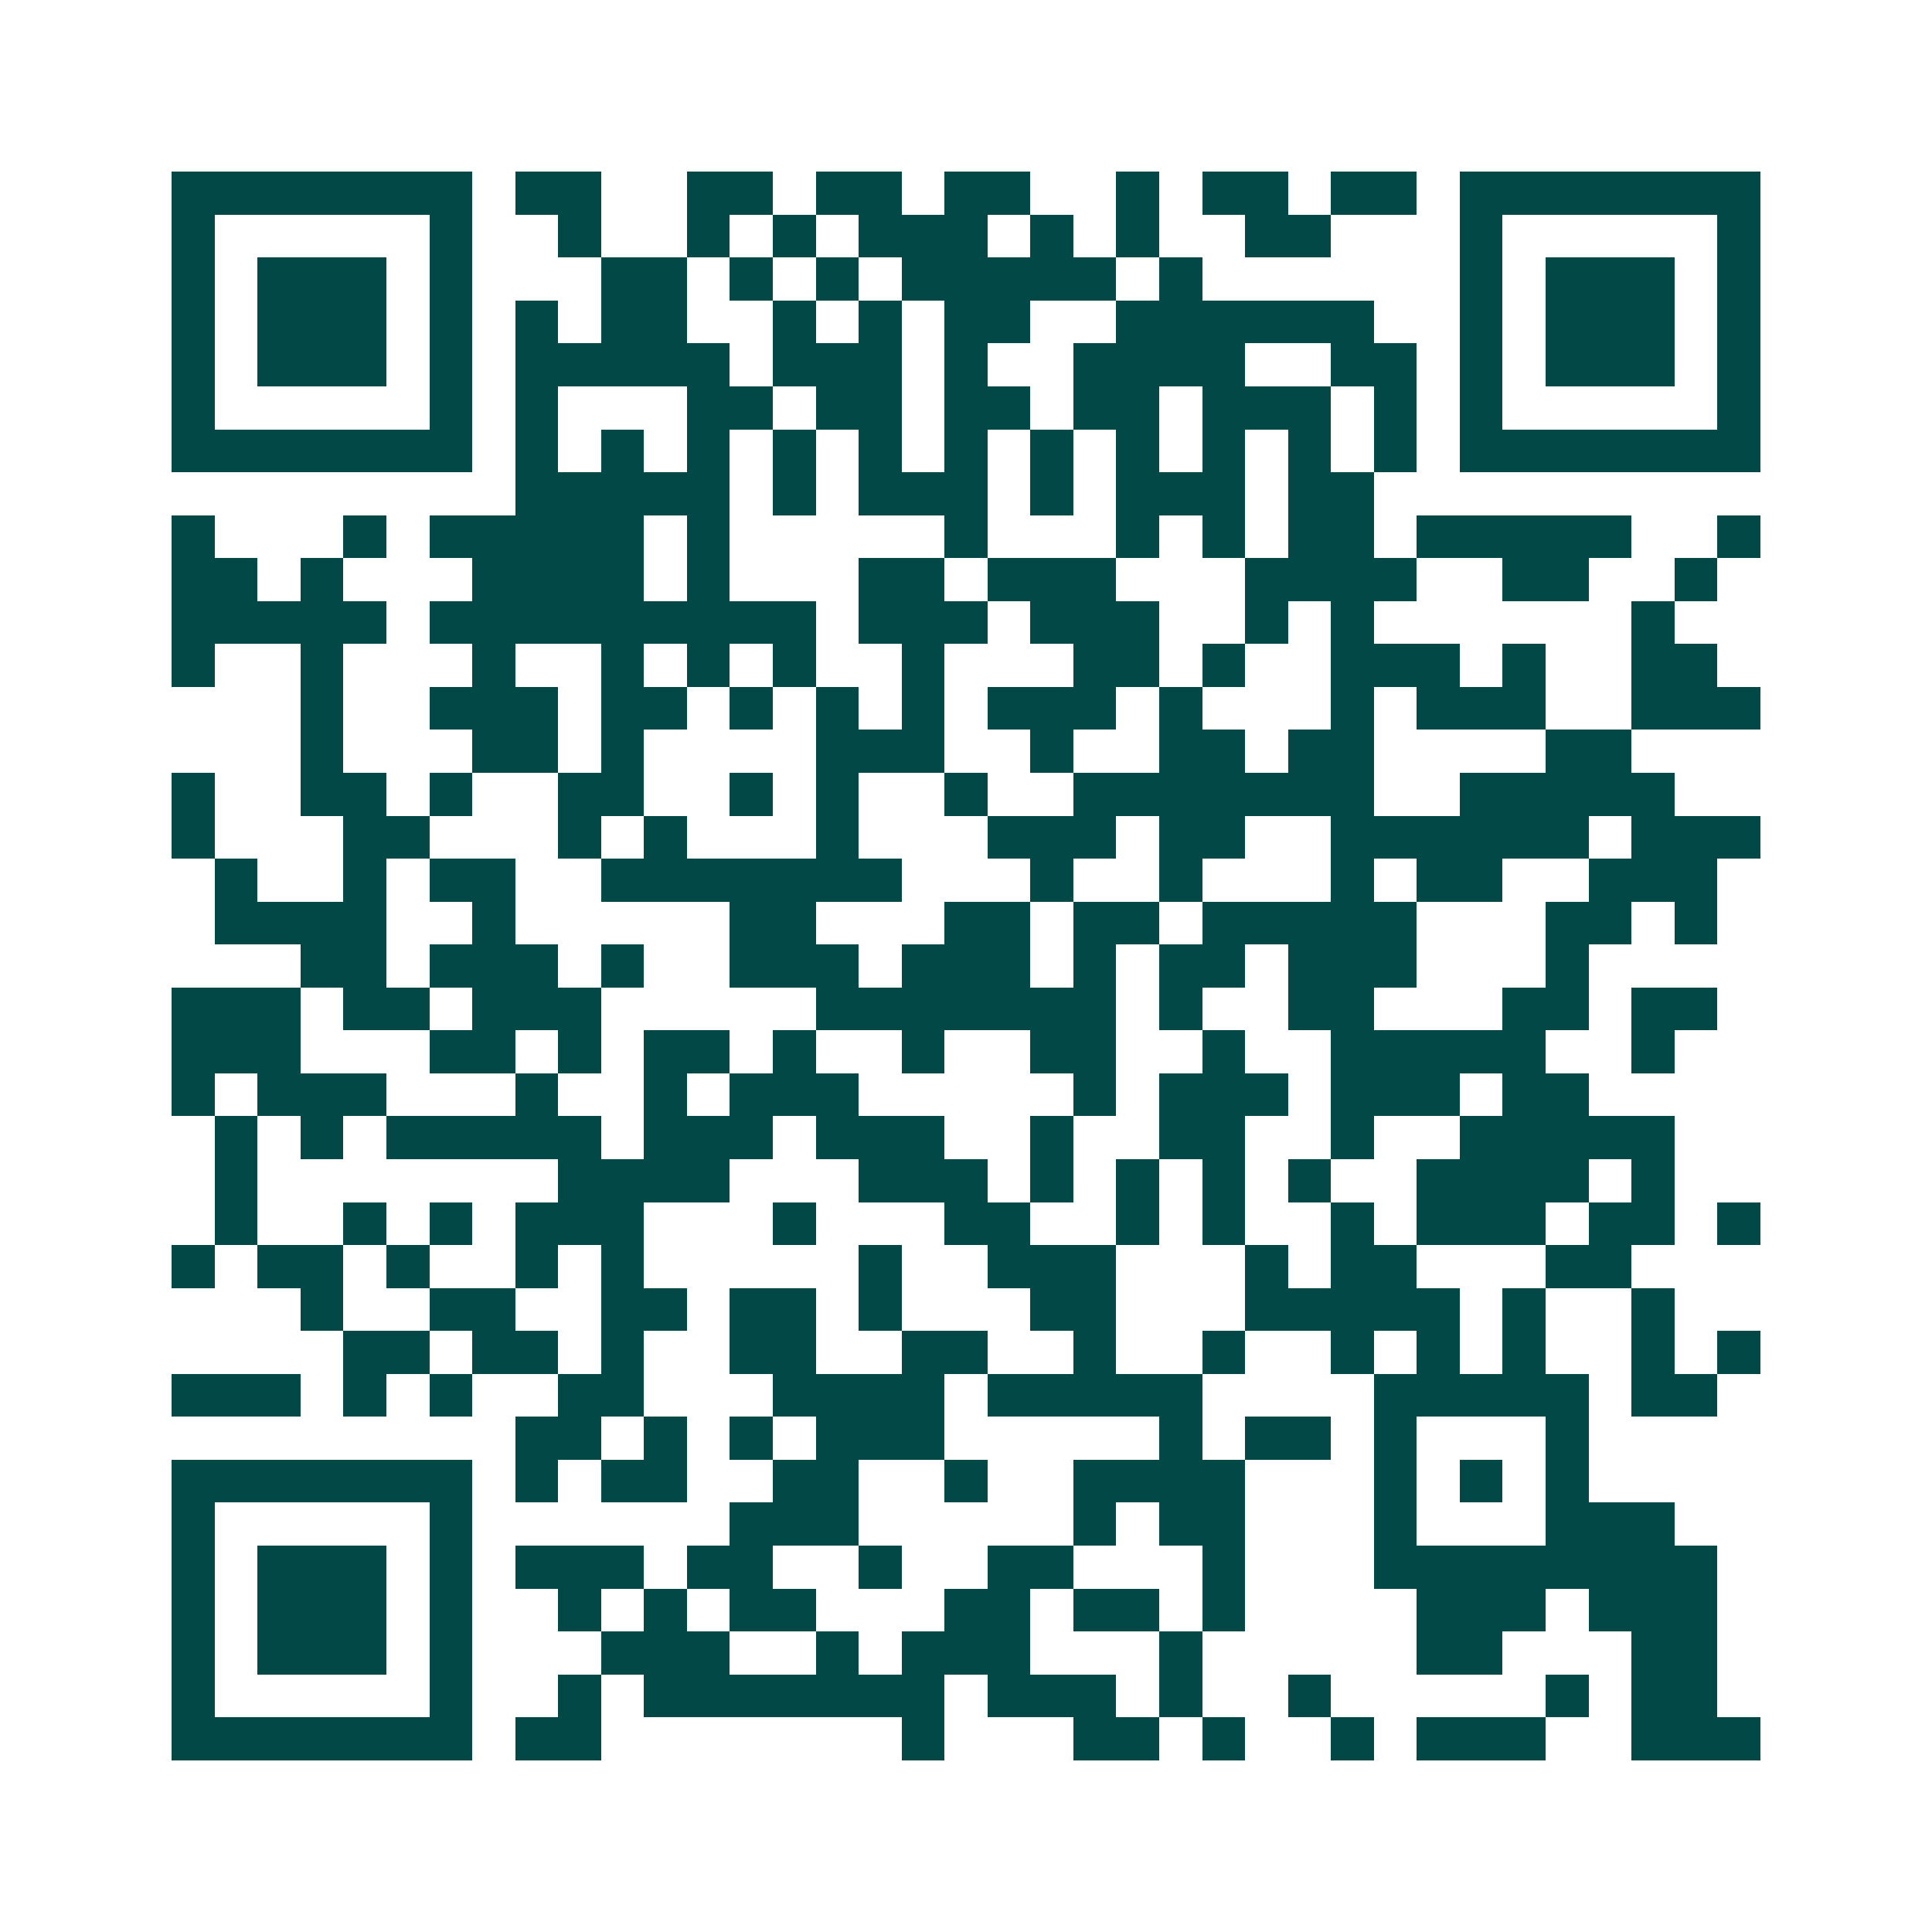<svg xmlns="http://www.w3.org/2000/svg" width="200" height="200" viewBox="0 0 45 45" shape-rendering="crispEdges"><path fill="#ffffff" d="M0 0h45v45H0z"/><path stroke="#014847" d="M4 4.5h7m1 0h2m2 0h2m1 0h2m1 0h2m2 0h1m1 0h2m1 0h2m1 0h7M4 5.5h1m5 0h1m2 0h1m2 0h1m1 0h1m1 0h3m1 0h1m1 0h1m2 0h2m3 0h1m5 0h1M4 6.5h1m1 0h3m1 0h1m3 0h2m1 0h1m1 0h1m1 0h5m1 0h1m6 0h1m1 0h3m1 0h1M4 7.5h1m1 0h3m1 0h1m1 0h1m1 0h2m2 0h1m1 0h1m1 0h2m2 0h6m2 0h1m1 0h3m1 0h1M4 8.5h1m1 0h3m1 0h1m1 0h5m1 0h3m1 0h1m2 0h4m2 0h2m1 0h1m1 0h3m1 0h1M4 9.5h1m5 0h1m1 0h1m3 0h2m1 0h2m1 0h2m1 0h2m1 0h3m1 0h1m1 0h1m5 0h1M4 10.5h7m1 0h1m1 0h1m1 0h1m1 0h1m1 0h1m1 0h1m1 0h1m1 0h1m1 0h1m1 0h1m1 0h1m1 0h7M12 11.5h5m1 0h1m1 0h3m1 0h1m1 0h3m1 0h2M4 12.5h1m3 0h1m1 0h5m1 0h1m5 0h1m3 0h1m1 0h1m1 0h2m1 0h5m2 0h1M4 13.5h2m1 0h1m3 0h4m1 0h1m3 0h2m1 0h3m3 0h4m2 0h2m2 0h1M4 14.5h5m1 0h9m1 0h3m1 0h3m2 0h1m1 0h1m6 0h1M4 15.5h1m2 0h1m3 0h1m2 0h1m1 0h1m1 0h1m2 0h1m3 0h2m1 0h1m2 0h3m1 0h1m2 0h2M7 16.5h1m2 0h3m1 0h2m1 0h1m1 0h1m1 0h1m1 0h3m1 0h1m3 0h1m1 0h3m2 0h3M7 17.5h1m3 0h2m1 0h1m4 0h3m2 0h1m2 0h2m1 0h2m4 0h2M4 18.5h1m2 0h2m1 0h1m2 0h2m2 0h1m1 0h1m2 0h1m2 0h7m2 0h5M4 19.5h1m3 0h2m3 0h1m1 0h1m3 0h1m3 0h3m1 0h2m2 0h6m1 0h3M5 20.5h1m2 0h1m1 0h2m2 0h7m3 0h1m2 0h1m3 0h1m1 0h2m2 0h3M5 21.5h4m2 0h1m5 0h2m3 0h2m1 0h2m1 0h5m3 0h2m1 0h1M7 22.5h2m1 0h3m1 0h1m2 0h3m1 0h3m1 0h1m1 0h2m1 0h3m3 0h1M4 23.5h3m1 0h2m1 0h3m5 0h7m1 0h1m2 0h2m3 0h2m1 0h2M4 24.5h3m3 0h2m1 0h1m1 0h2m1 0h1m2 0h1m2 0h2m2 0h1m2 0h5m2 0h1M4 25.5h1m1 0h3m3 0h1m2 0h1m1 0h3m5 0h1m1 0h3m1 0h3m1 0h2M5 26.5h1m1 0h1m1 0h5m1 0h3m1 0h3m2 0h1m2 0h2m2 0h1m2 0h5M5 27.5h1m7 0h4m3 0h3m1 0h1m1 0h1m1 0h1m1 0h1m2 0h4m1 0h1M5 28.5h1m2 0h1m1 0h1m1 0h3m3 0h1m3 0h2m2 0h1m1 0h1m2 0h1m1 0h3m1 0h2m1 0h1M4 29.5h1m1 0h2m1 0h1m2 0h1m1 0h1m5 0h1m2 0h3m3 0h1m1 0h2m3 0h2M7 30.5h1m2 0h2m2 0h2m1 0h2m1 0h1m3 0h2m3 0h5m1 0h1m2 0h1M8 31.5h2m1 0h2m1 0h1m2 0h2m2 0h2m2 0h1m2 0h1m2 0h1m1 0h1m1 0h1m2 0h1m1 0h1M4 32.5h3m1 0h1m1 0h1m2 0h2m3 0h4m1 0h5m4 0h5m1 0h2M12 33.5h2m1 0h1m1 0h1m1 0h3m5 0h1m1 0h2m1 0h1m3 0h1M4 34.5h7m1 0h1m1 0h2m2 0h2m2 0h1m2 0h4m3 0h1m1 0h1m1 0h1M4 35.5h1m5 0h1m6 0h3m5 0h1m1 0h2m3 0h1m3 0h3M4 36.5h1m1 0h3m1 0h1m1 0h3m1 0h2m2 0h1m2 0h2m3 0h1m3 0h8M4 37.5h1m1 0h3m1 0h1m2 0h1m1 0h1m1 0h2m3 0h2m1 0h2m1 0h1m4 0h3m1 0h3M4 38.5h1m1 0h3m1 0h1m3 0h3m2 0h1m1 0h3m3 0h1m5 0h2m3 0h2M4 39.5h1m5 0h1m2 0h1m1 0h7m1 0h3m1 0h1m2 0h1m5 0h1m1 0h2M4 40.5h7m1 0h2m7 0h1m3 0h2m1 0h1m2 0h1m1 0h3m2 0h3"/></svg>
